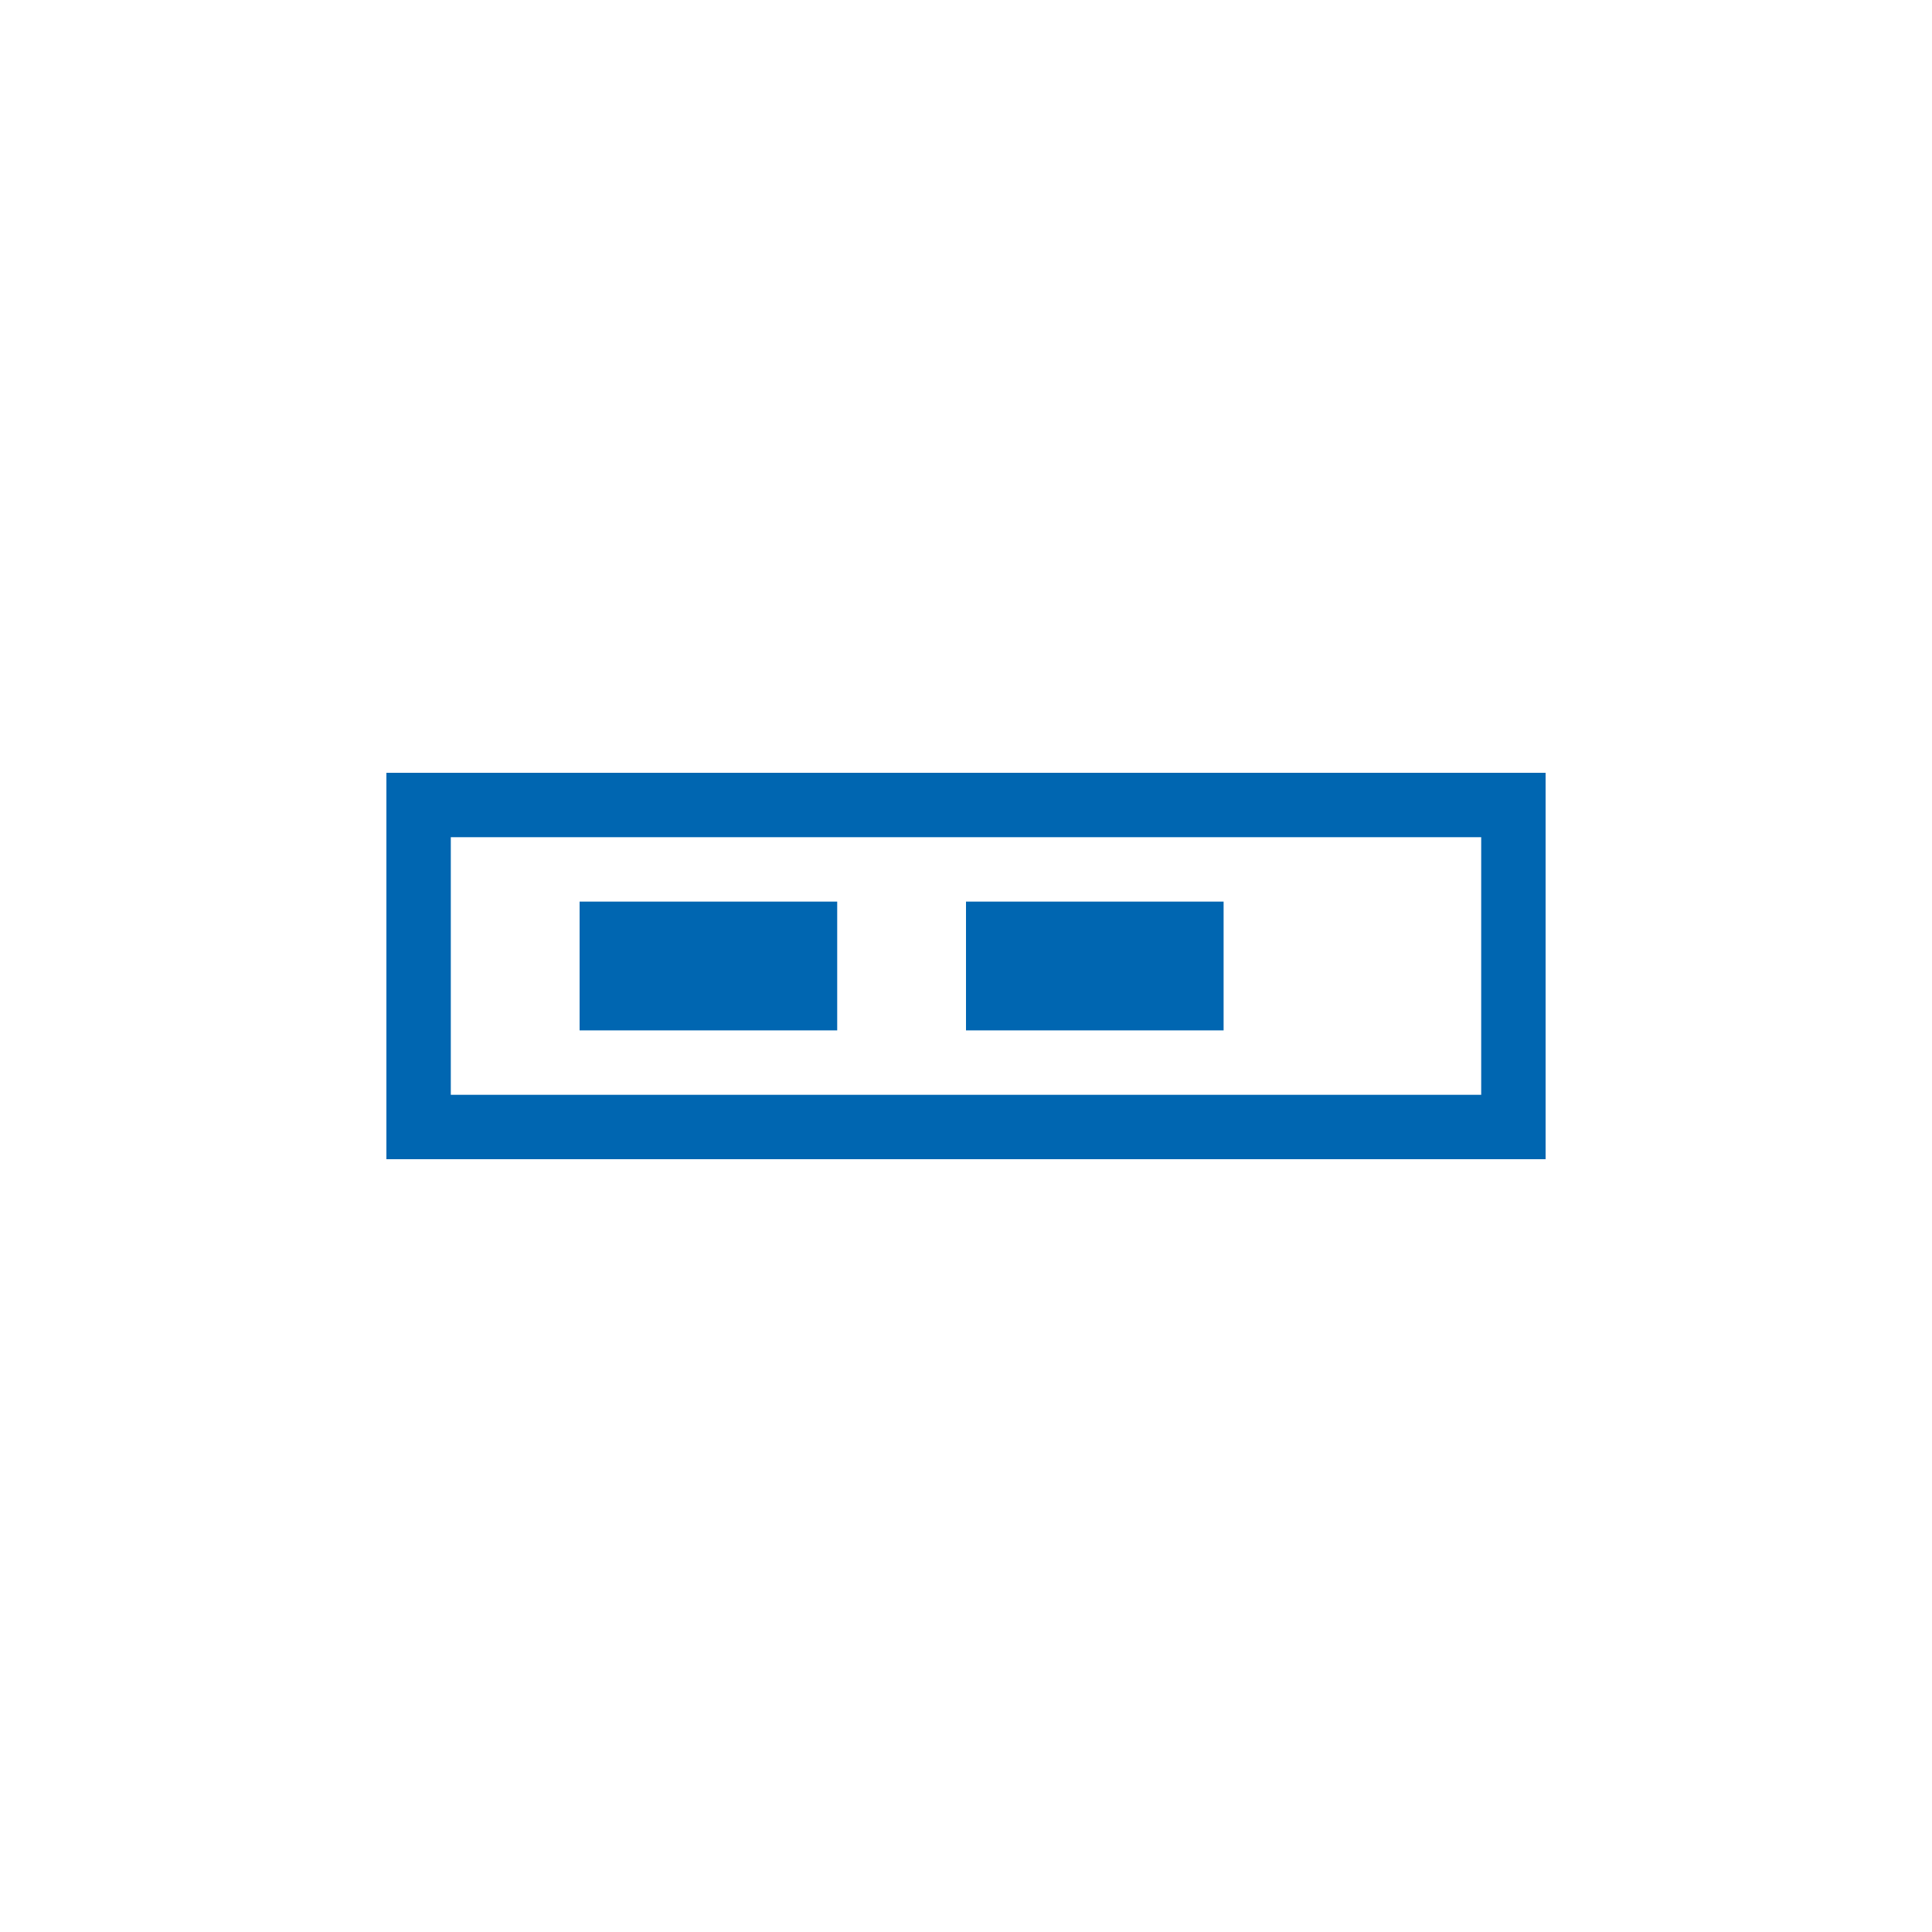 <?xml version="1.0" encoding="UTF-8"?>
<svg width="150" height="150" viewBox="0 0 150 150" fill="none" xmlns="http://www.w3.org/2000/svg">
  <path d="M30 60h90v30H30V60zm5 5v20h80V65H35z" fill="#0066B1"/>
  <path d="M45 70h20v10H45V70zm30 0h20v10H75V70z" fill="#0066B1"/>
</svg> 